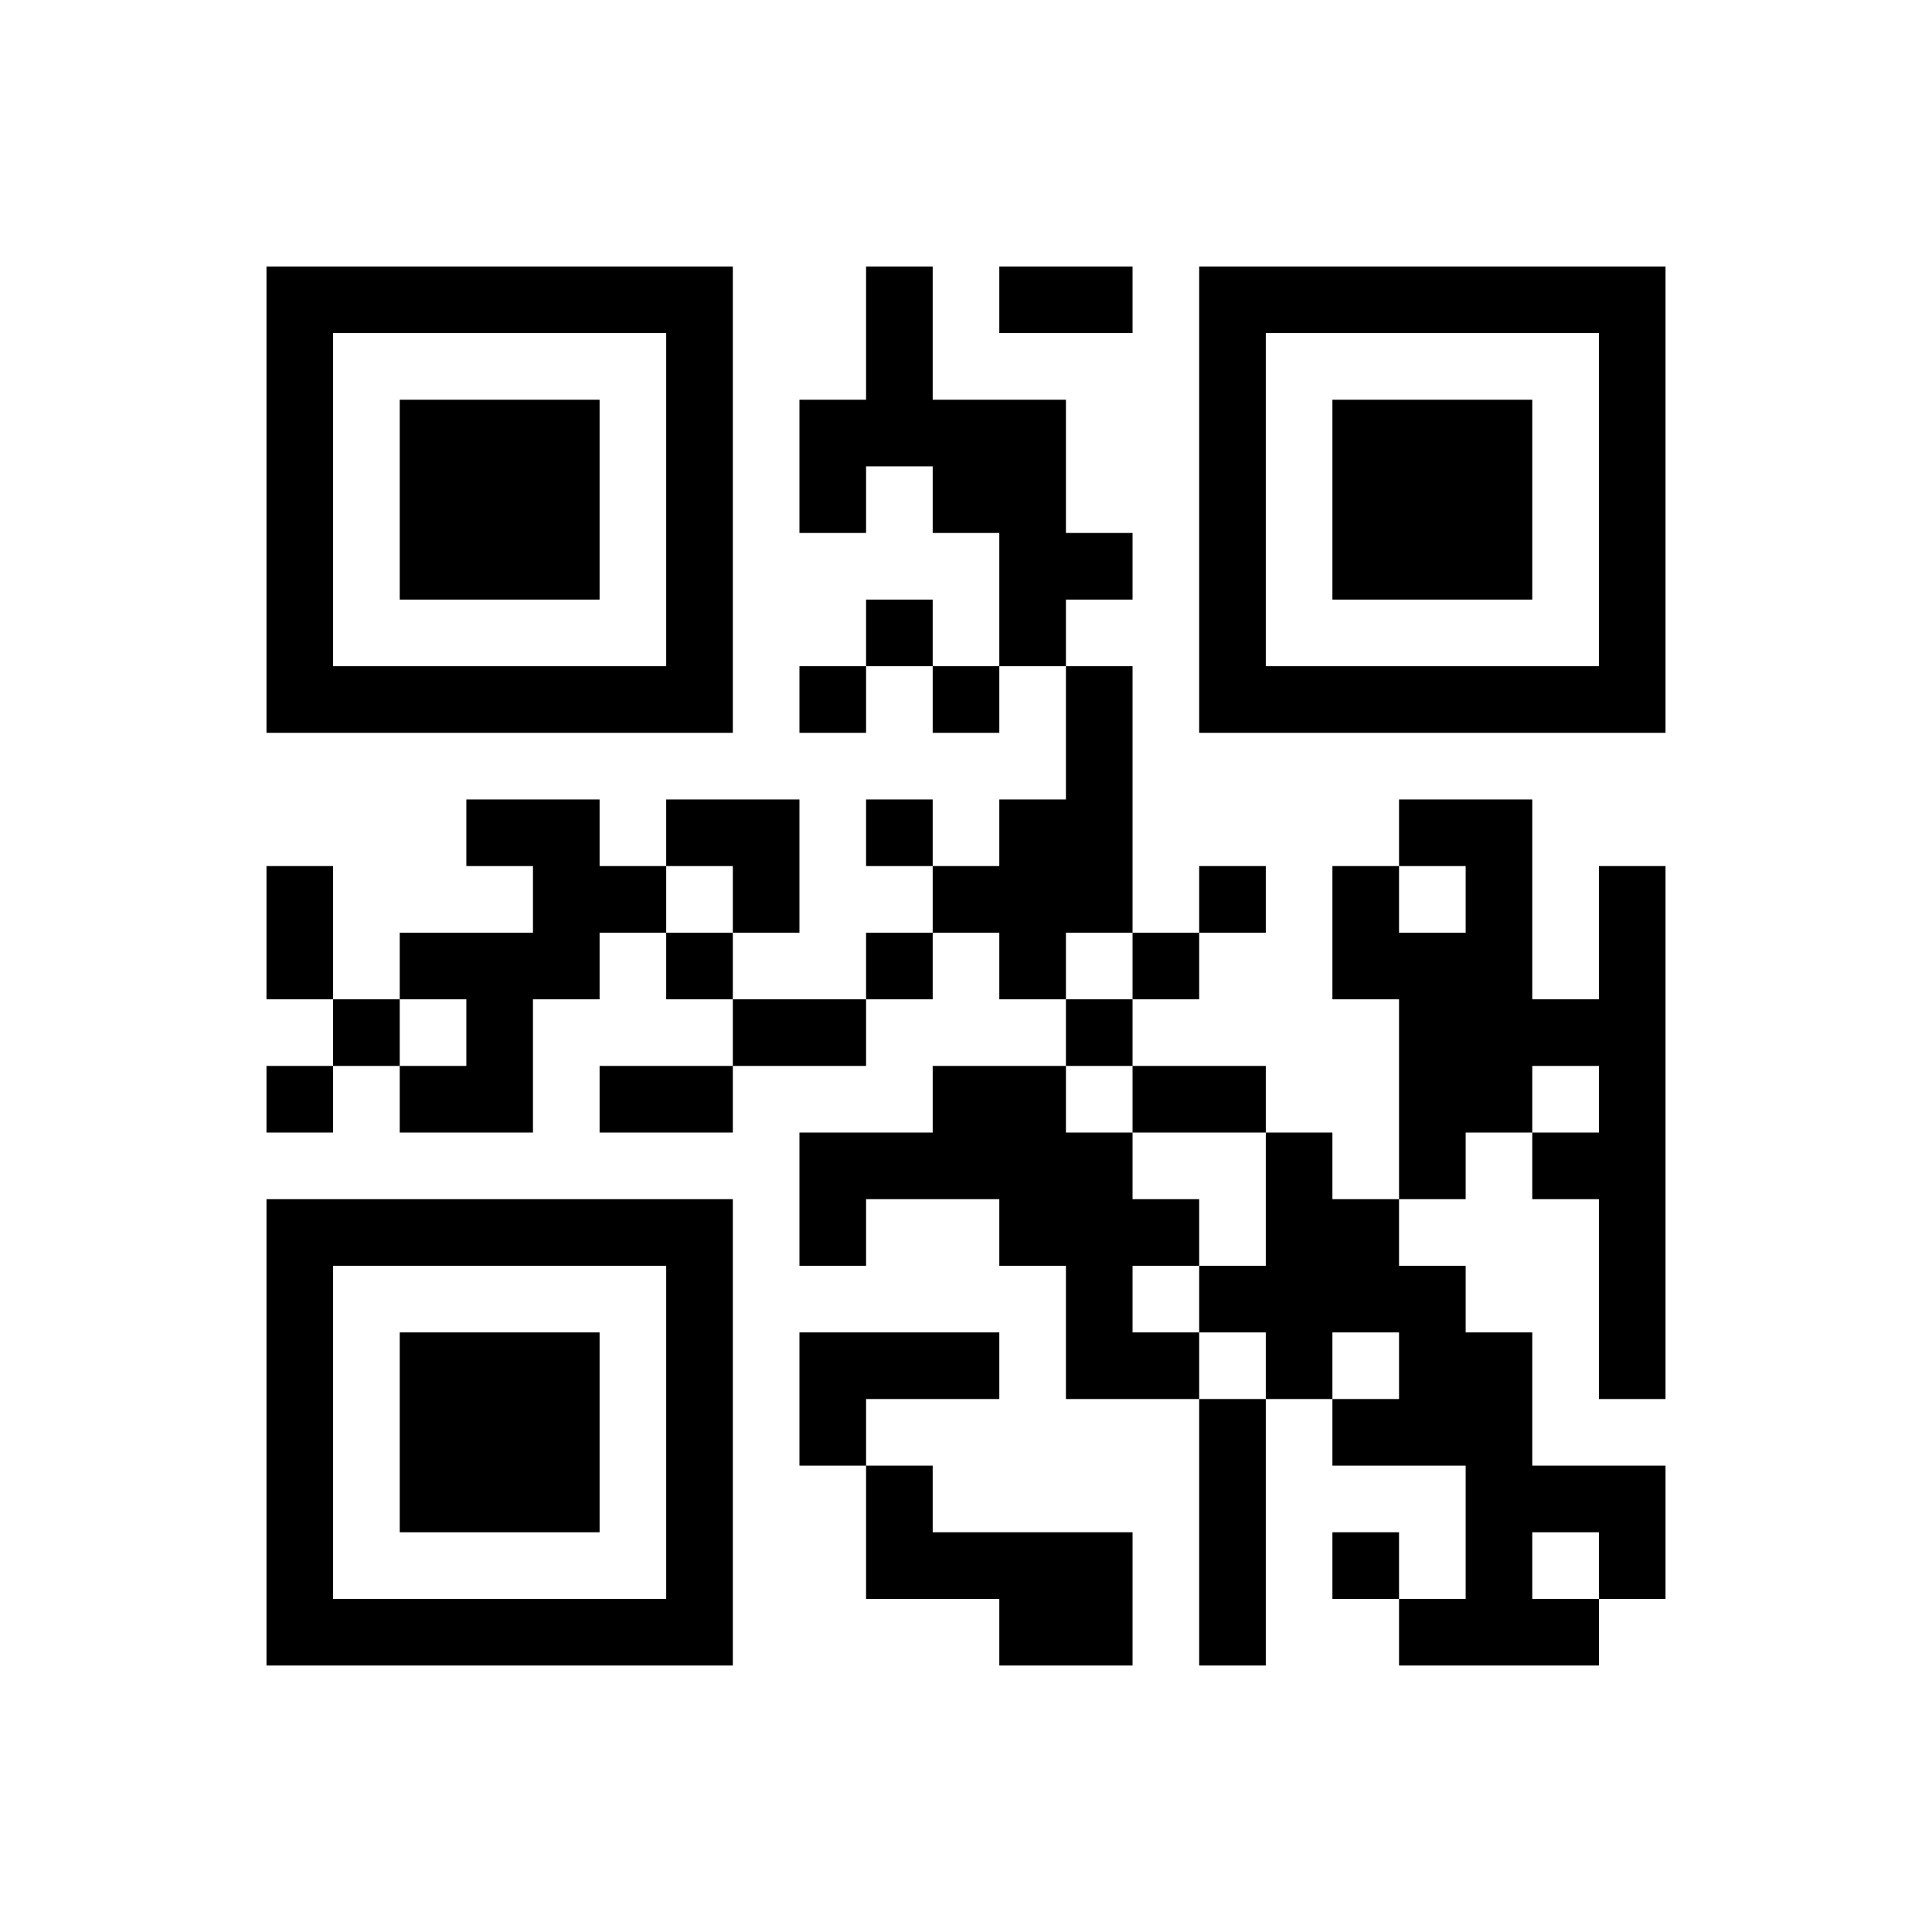 ﻿<?xml version="1.0" encoding="UTF-8"?>
<!DOCTYPE svg PUBLIC "-//W3C//DTD SVG 1.1//EN" "http://www.w3.org/Graphics/SVG/1.1/DTD/svg11.dtd">
<svg xmlns="http://www.w3.org/2000/svg" version="1.1" viewBox="0 0 29 29" stroke="none">
	<rect width="100%" height="100%" fill="#ffffff"/>
	<path d="M4,4h7v1h-7z M13,4h1v3h-1z M15,4h2v1h-2z M18,4h7v1h-7z M4,5h1v6h-1z M10,5h1v6h-1z M18,5h1v6h-1z M24,5h1v6h-1z M6,6h3v3h-3z M12,6h1v2h-1z M14,6h2v2h-2z M20,6h3v3h-3z M15,8h2v1h-2z M13,9h1v1h-1z M15,9h1v1h-1z M5,10h5v1h-5z M12,10h1v1h-1z M14,10h1v1h-1z M16,10h1v4h-1z M19,10h5v1h-5z M7,12h2v1h-2z M10,12h2v1h-2z M13,12h1v1h-1z M15,12h1v3h-1z M21,12h2v1h-2z M4,13h1v2h-1z M8,13h2v1h-2z M11,13h1v1h-1z M14,13h1v1h-1z M18,13h1v1h-1z M20,13h1v2h-1z M22,13h1v4h-1z M24,13h1v8h-1z M6,14h3v1h-3z M10,14h1v1h-1z M13,14h1v1h-1z M17,14h1v1h-1z M21,14h1v4h-1z M5,15h1v1h-1z M7,15h1v2h-1z M11,15h2v1h-2z M16,15h1v1h-1z M23,15h1v1h-1z M4,16h1v1h-1z M6,16h1v1h-1z M9,16h2v1h-2z M14,16h2v2h-2z M17,16h2v1h-2z M12,17h2v1h-2z M16,17h1v4h-1z M19,17h1v4h-1z M23,17h1v1h-1z M4,18h7v1h-7z M12,18h1v1h-1z M15,18h1v1h-1z M17,18h1v1h-1z M20,18h1v2h-1z M4,19h1v6h-1z M10,19h1v6h-1z M18,19h1v1h-1z M21,19h1v3h-1z M6,20h3v3h-3z M12,20h3v1h-3z M17,20h1v1h-1z M22,20h1v5h-1z M12,21h1v1h-1z M18,21h1v4h-1z M20,21h1v1h-1z M13,22h1v2h-1z M23,22h2v1h-2z M14,23h3v1h-3z M20,23h1v1h-1z M24,23h1v1h-1z M5,24h5v1h-5z M15,24h2v1h-2z M21,24h1v1h-1z M23,24h1v1h-1z" fill="#000000"/>
</svg>
